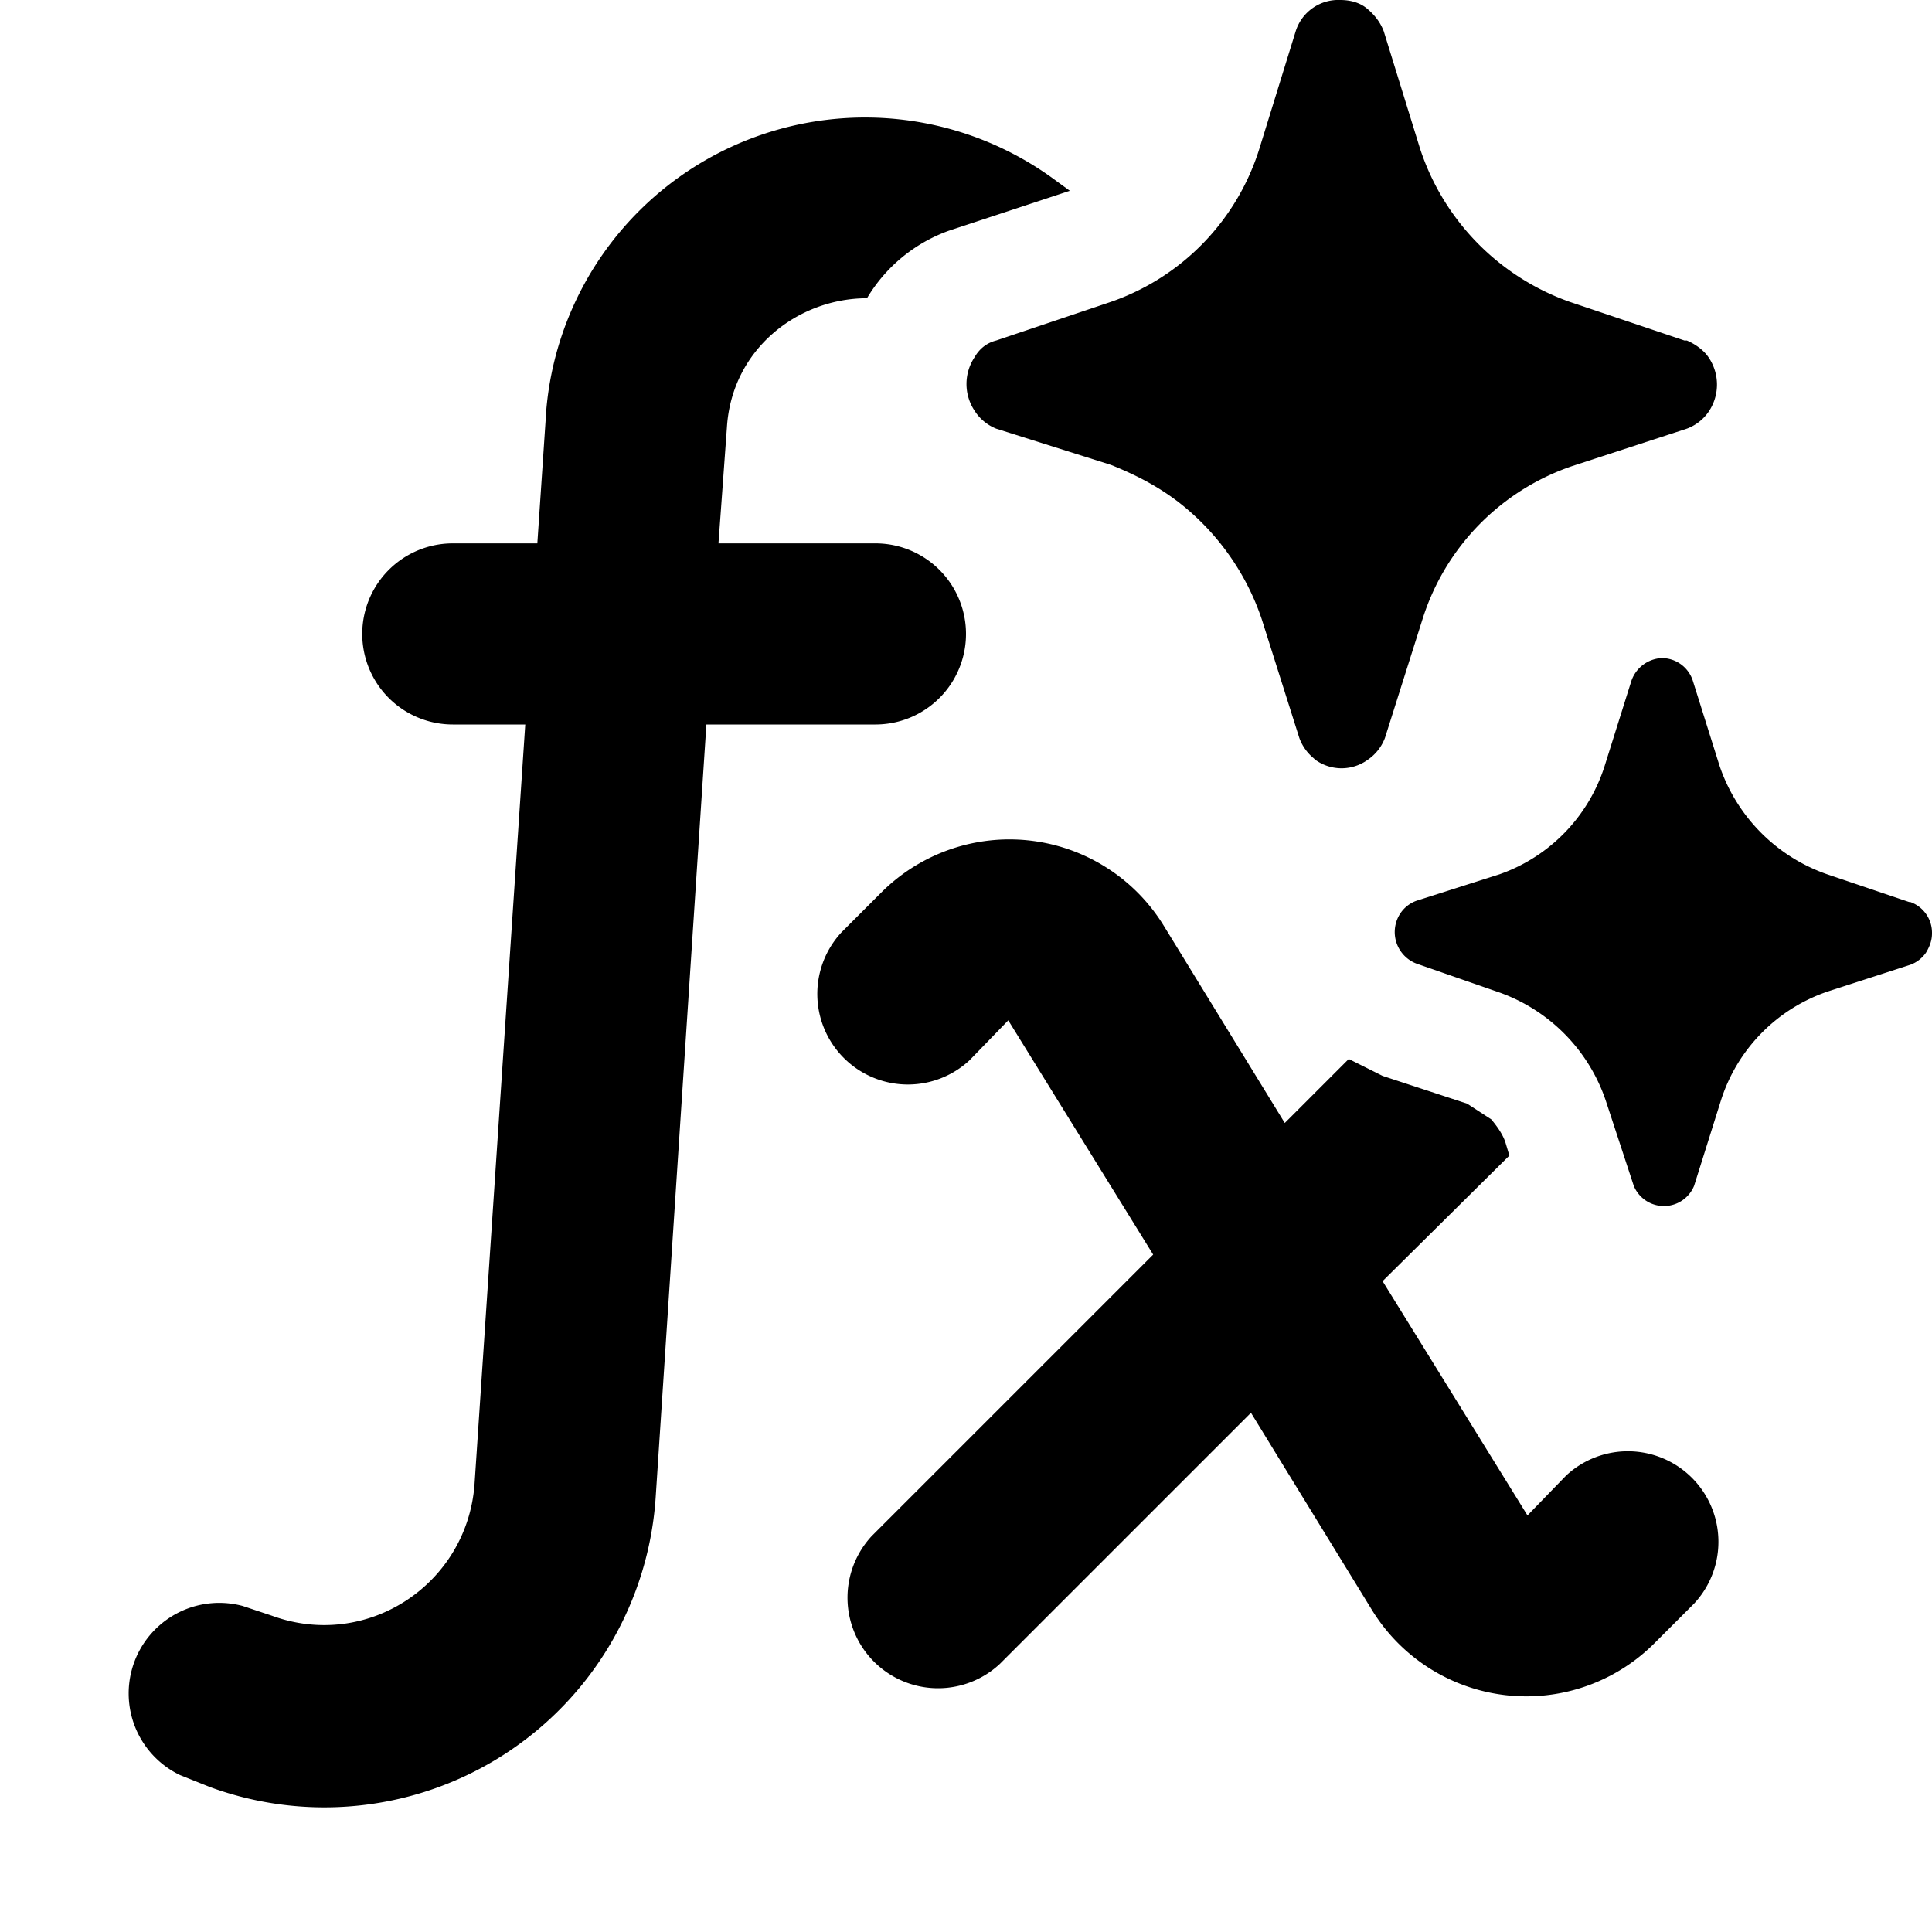 <svg width="16" height="16" viewBox="0 0 16 16" xmlns="http://www.w3.org/2000/svg"><path d="M4.52 3.45A2.65 2.65 0 0 1 8.75 1.5l.11.08-1 .33a1.3 1.3 0 0 0-.68.56c-.57 0-1.12.42-1.16 1.07l-.07.96h1.3a.75.75 0 0 1 0 1.5h-1.4l-.42 6.4a2.75 2.75 0 0 1-3.69 2.4l-.25-.1a.75.75 0 0 1 .52-1.4l.24.08c.79.29 1.62-.26 1.68-1.09L4.35 6h-.6a.75.75 0 0 1 0-1.5h.7l.07-1.04ZM7.3 7.39a1.5 1.5 0 0 1 2.34.28l1 1.63.53-.53.28.14.7.23.2.13c.05.06.1.13.12.2l.03.1-1.05 1.04 1.2 1.94.32-.33a.75.75 0 0 1 1.06 1.06l-.33.33a1.5 1.5 0 0 1-2.34-.28l-1-1.63-2.08 2.08a.75.75 0 0 1-1.06-1.06l2.33-2.33-1.2-1.94-.32.33a.75.75 0 0 1-1.06-1.06l.33-.33Zm6.46-1.94a.27.27 0 0 1 .26.19l.22.7a1.44 1.44 0 0 0 .89.9l.68.23h.01a.27.27 0 0 1 .18.26c0 .06-.02.11-.05.16a.27.27 0 0 1-.13.1l-.68.22a1.4 1.4 0 0 0-.89.91l-.22.7a.27.27 0 0 1-.5 0l-.23-.7a1.44 1.44 0 0 0-.88-.9l-.69-.24a.28.28 0 0 1-.13-.42.27.27 0 0 1 .13-.1l.69-.22a1.4 1.4 0 0 0 .87-.9l.22-.7a.28.28 0 0 1 .25-.19ZM11.1 0c.08 0 .16.02.22.07s.11.11.14.19l.3.97A2.01 2.01 0 0 0 13 2.5l.95.32h.02c.07.03.14.08.18.14a.4.4 0 0 1 0 .45.38.38 0 0 1-.18.14l-.95.31a1.96 1.96 0 0 0-1.24 1.27l-.31.98a.38.38 0 0 1-.14.18.37.37 0 0 1-.44 0l-.01-.01a.39.39 0 0 1-.12-.17l-.31-.98a2.06 2.06 0 0 0-.58-.88c-.2-.18-.42-.3-.67-.4l-.95-.3a.38.38 0 0 1-.18-.15.4.4 0 0 1 0-.44c.04-.07.1-.12.18-.14l.95-.32a1.96 1.96 0 0 0 1.23-1.27l.3-.97A.37.37 0 0 1 11.1 0Z"/></svg>